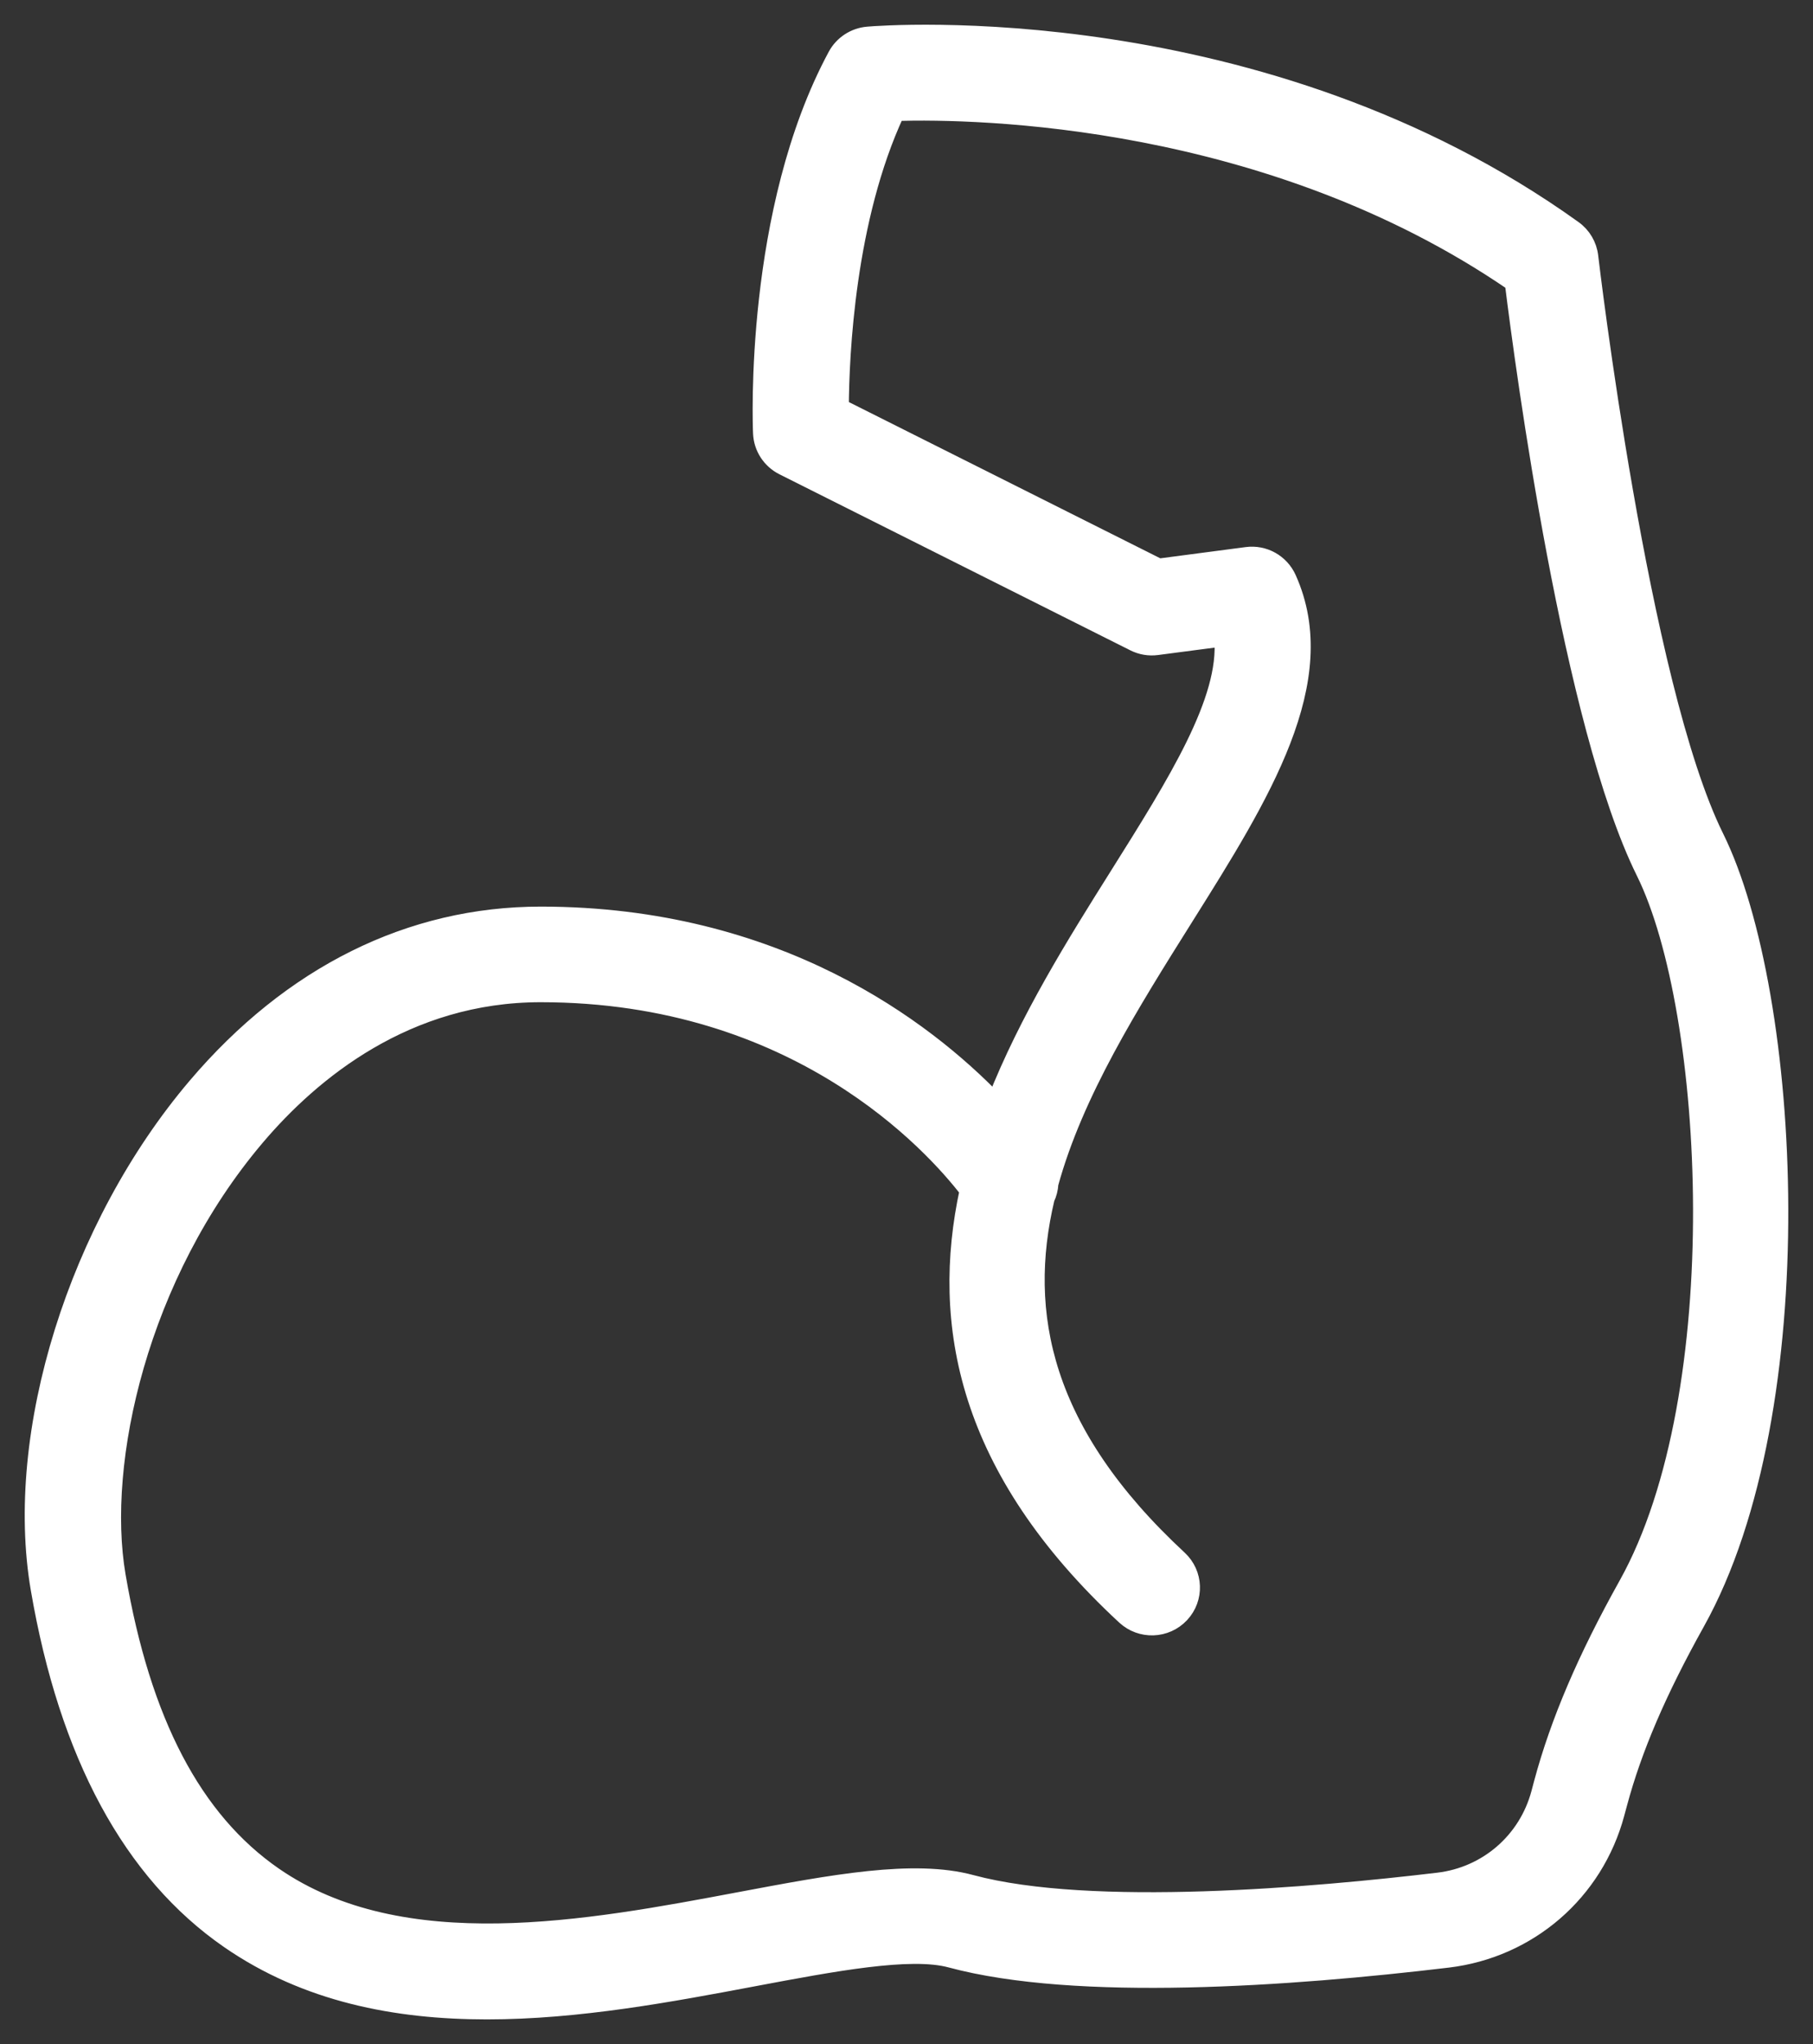 <?xml version="1.0" encoding="UTF-8"?> <svg xmlns="http://www.w3.org/2000/svg" width="55" height="62" viewBox="0 0 55 62" fill="none"><rect x="0" y="0" width="55" height="62" fill="#333333" stroke="none"/> <path d="M48.235 7.775C48.196 7.439 48.017 7.136 47.742 6.939C38.267 0.143 26.809 1.015 26.326 1.058C25.919 1.092 25.556 1.329 25.363 1.686C22.83 6.386 23.083 12.869 23.095 13.143C23.114 13.577 23.367 13.966 23.757 14.162L34.401 19.501C34.617 19.61 34.859 19.652 35.103 19.619L37.086 19.359C37.252 21.232 35.684 23.728 33.906 26.558C32.62 28.605 31.171 30.914 30.193 33.403C28.064 31.199 23.583 27.748 16.404 27.748C12.446 27.748 8.829 29.545 5.942 32.943C2.33 37.196 0.372 43.468 1.181 48.194C2.042 53.221 3.981 56.808 6.943 58.853C9.292 60.477 12.014 61 14.772 61C17.544 61 20.351 60.472 22.852 60.001C25.305 59.539 27.622 59.103 28.838 59.431C32.663 60.462 39.151 60.001 43.921 59.431C46.383 59.137 48.39 57.402 49.032 55.01L49.116 54.699C49.562 53.037 50.309 51.296 51.469 49.216C55.087 42.73 54.407 30.159 52.048 25.391C49.762 20.772 48.25 7.903 48.235 7.775ZM49.357 48.054C48.098 50.309 47.281 52.224 46.782 54.081L46.699 54.393C46.313 55.829 45.109 56.872 43.633 57.048C39.903 57.494 33.102 58.092 29.471 57.116C27.719 56.641 25.256 57.106 22.403 57.643C17.856 58.498 12.201 59.562 8.321 56.884C5.877 55.195 4.32 52.222 3.562 47.791C2.972 44.348 4.234 38.675 7.787 34.49C9.47 32.51 12.331 30.148 16.404 30.148C24.183 30.148 28.3 34.728 29.362 36.106C28.488 40.146 29.287 44.552 34.122 49.03C34.609 49.482 35.373 49.456 35.828 48.97C36.283 48.485 36.256 47.727 35.768 47.275C31.634 43.444 30.919 39.832 31.743 36.353C31.81 36.212 31.85 36.058 31.858 35.901C32.617 33.143 34.298 30.467 35.955 27.828C38.277 24.131 40.47 20.639 39.077 17.542C38.858 17.057 38.349 16.77 37.816 16.842L35.156 17.192L25.5 12.348C25.51 10.739 25.694 6.638 27.192 3.419C29.653 3.347 38.492 3.505 45.901 8.584C46.219 11.153 47.665 21.972 49.881 26.45C51.971 30.673 52.579 42.274 49.357 48.054Z" fill="white" stroke="white" stroke-width="0.5"></path> </svg> 